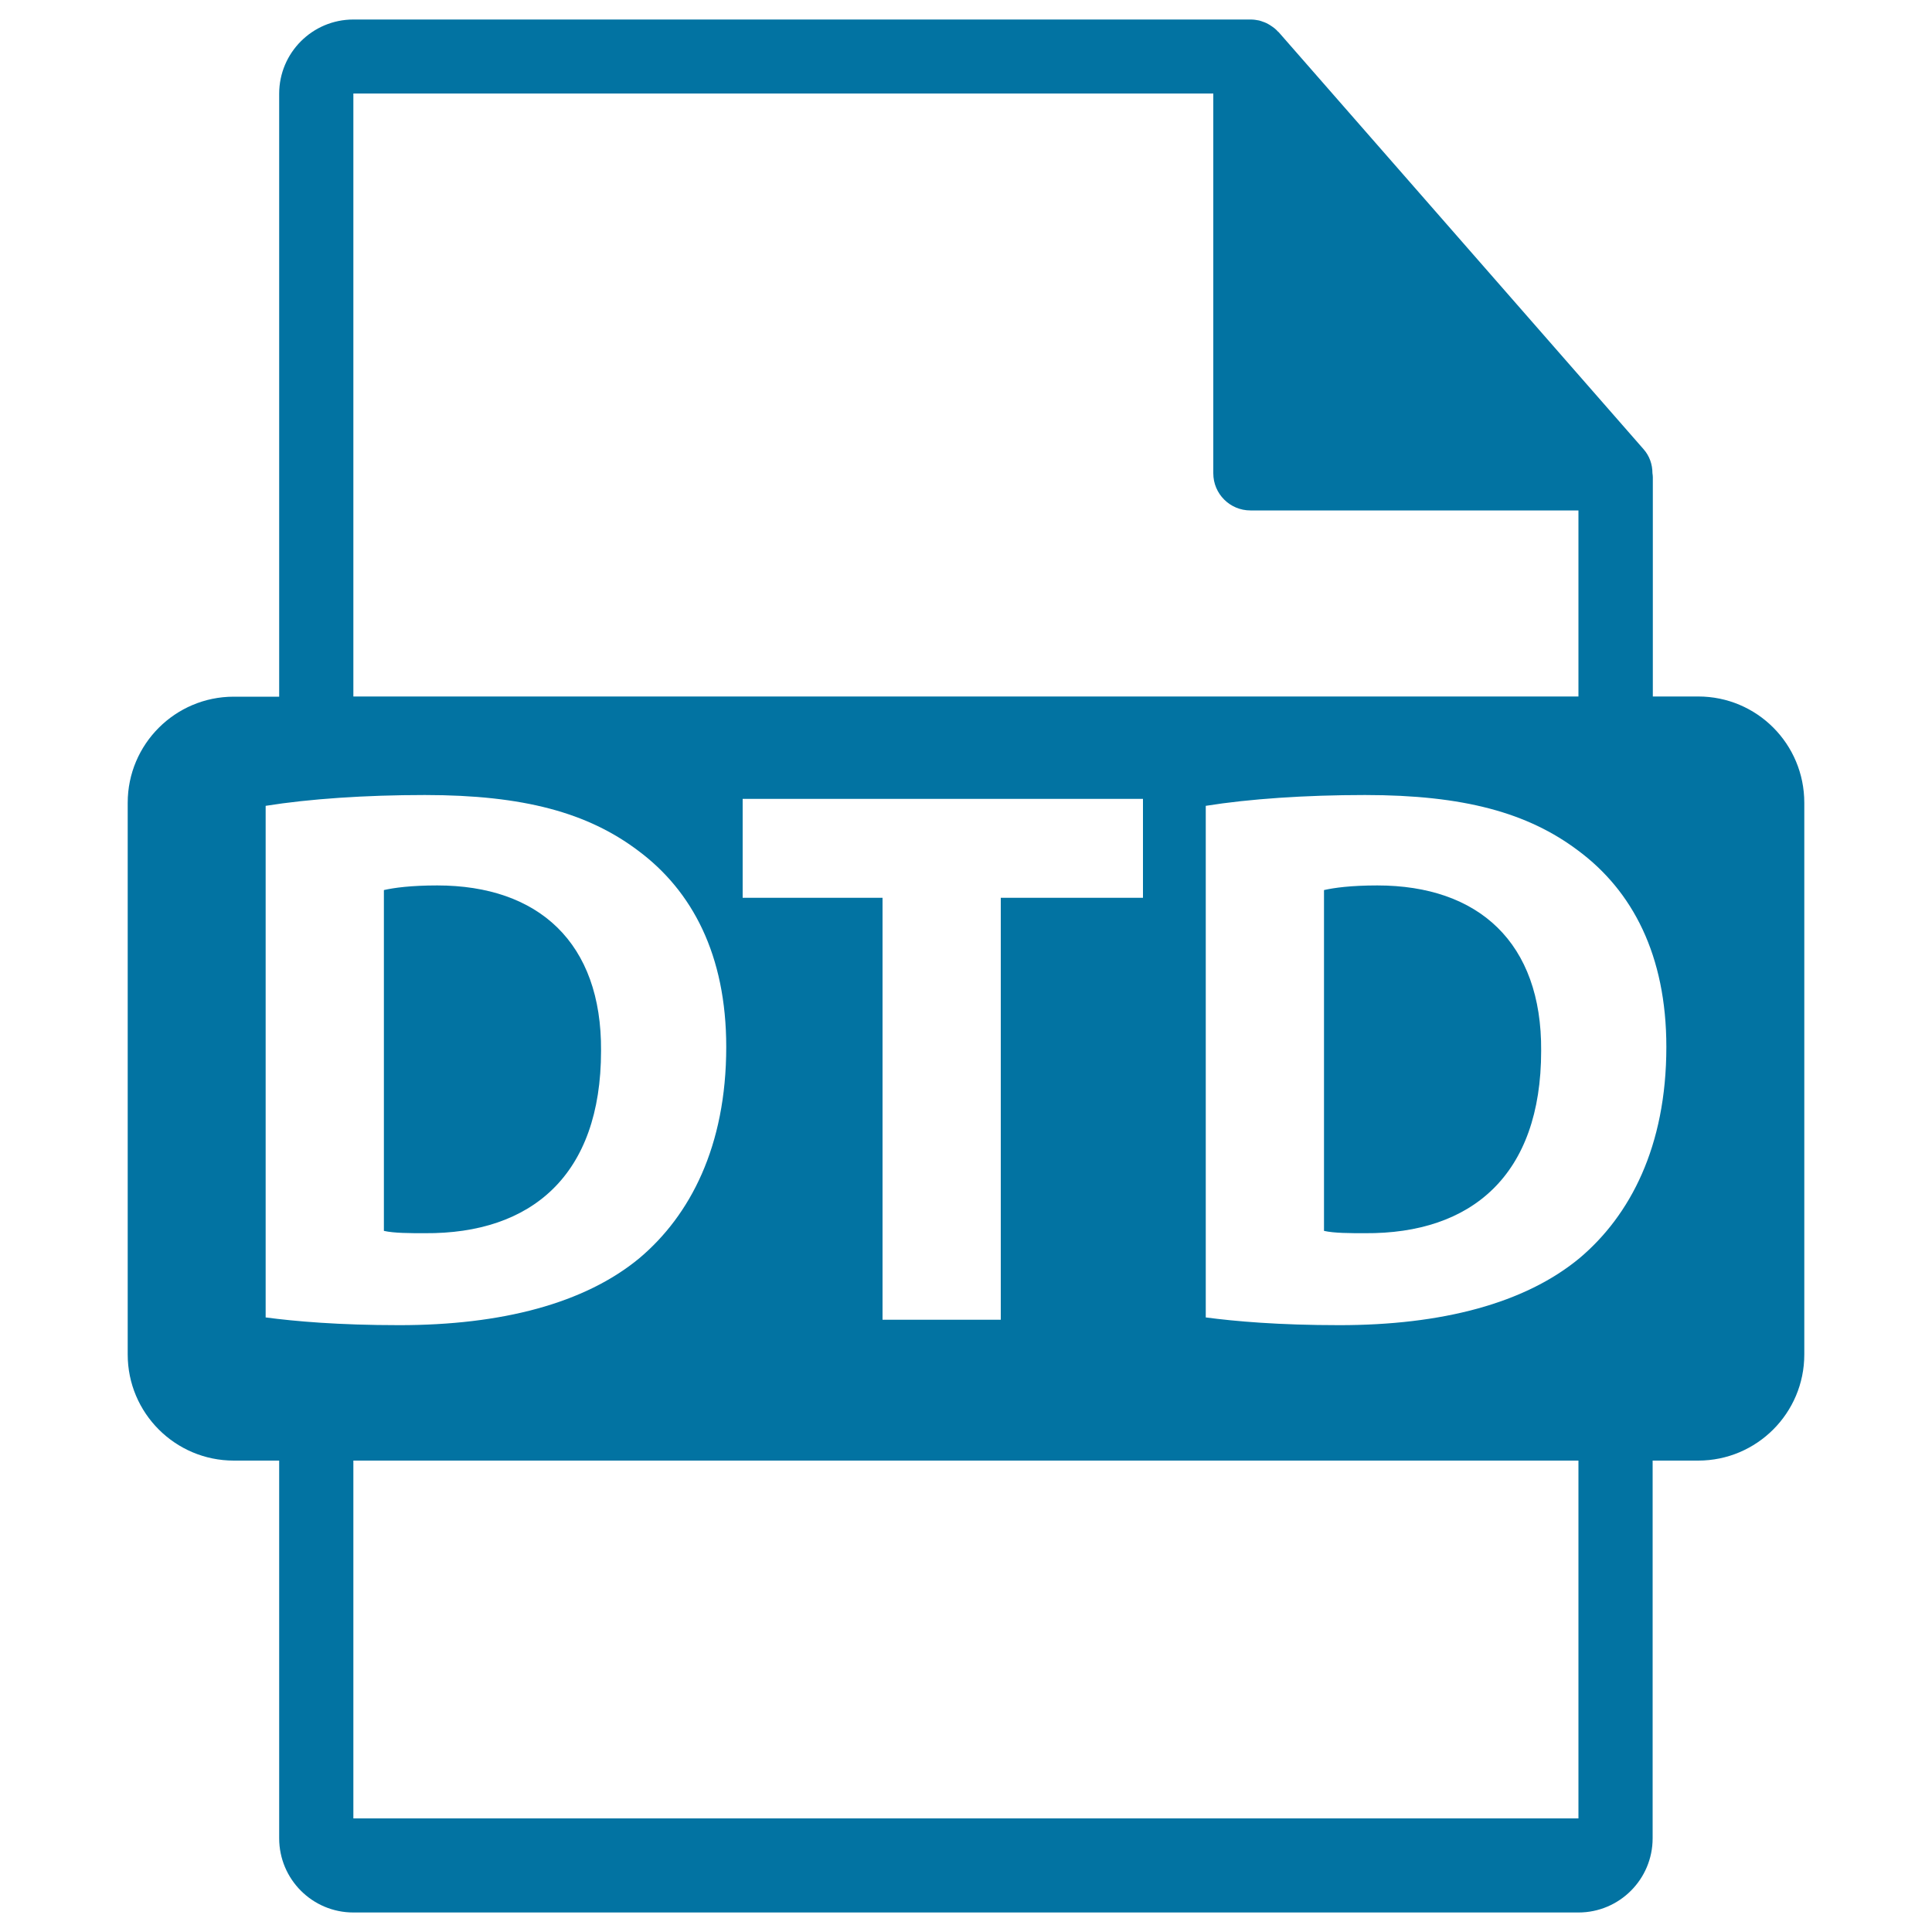 <svg xmlns="http://www.w3.org/2000/svg" viewBox="0 0 1000 1000" style="fill:#0273a2">
<title>Dtd File Format Symbol SVG icon</title>
<g><g><path d="M879,360.5h-23.5V247c0-0.7-0.1-1.4-0.2-2.1c0-4.5-1.5-8.9-4.6-12.4L661.8,16.6c-0.1-0.1-0.1-0.1-0.2-0.1c-1.1-1.3-2.4-2.3-3.8-3.2c-0.4-0.3-0.8-0.5-1.3-0.8c-1.2-0.7-2.5-1.2-3.8-1.6c-0.4-0.1-0.7-0.2-1-0.3c-1.4-0.3-2.9-0.5-4.4-0.5H182.9c-21.2,0-38.4,17.2-38.4,38.4v312.1H121c-30.3,0-54.9,24.6-54.9,54.9v285.6c0,30.3,24.6,54.9,54.9,54.9h23.5v195.5c0,21.2,17.2,38.4,38.4,38.4h634.1c21.2,0,38.4-17.2,38.4-38.4V756H879c30.3,0,54.9-24.6,54.9-54.9V415.5C933.9,385.1,909.4,360.5,879,360.5z M182.9,48.4h445.1v196.6c0,10.6,8.6,19.2,19.2,19.2h169.8v96.3H182.9V48.4L182.9,48.4z M384.4,464.7v-51.2h207.2v51.2H518v218.4h-61.2V464.7H384.4z M137.5,681.9V417.1c22.4-3.6,51.6-5.6,82.4-5.6c51.2,0,84.4,9.2,110.4,28.8c28,20.8,45.6,54,45.6,101.6c0,51.6-18.8,87.2-44.8,109.2c-28.4,23.6-71.6,34.8-124.4,34.8C175.1,685.9,152.7,683.9,137.5,681.9z M817.1,941.2H182.9V756h634.1V941.2z M817.7,651.1c-28.4,23.6-71.6,34.8-124.4,34.8c-31.6,0-54-2-69.2-4V417.1c22.4-3.6,51.6-5.6,82.4-5.6c51.2,0,84.4,9.2,110.4,28.8c28,20.8,45.6,54,45.6,101.6C862.5,593.5,843.7,629.1,817.7,651.1z"/><path d="M712.9,458.3c-13.6,0-22.4,1.2-27.6,2.4v176.4c5.2,1.2,13.6,1.2,21.2,1.2c55.2,0.4,91.2-30,91.2-94.4C798.1,487.9,765.3,458.3,712.9,458.3z"/><path d="M311.1,543.9c0.4-56-32.4-85.6-84.8-85.6c-13.6,0-22.4,1.2-27.6,2.4v176.4c5.2,1.2,13.6,1.2,21.2,1.2C275.1,638.7,311.1,608.3,311.1,543.9z"/></g></g>
</svg>